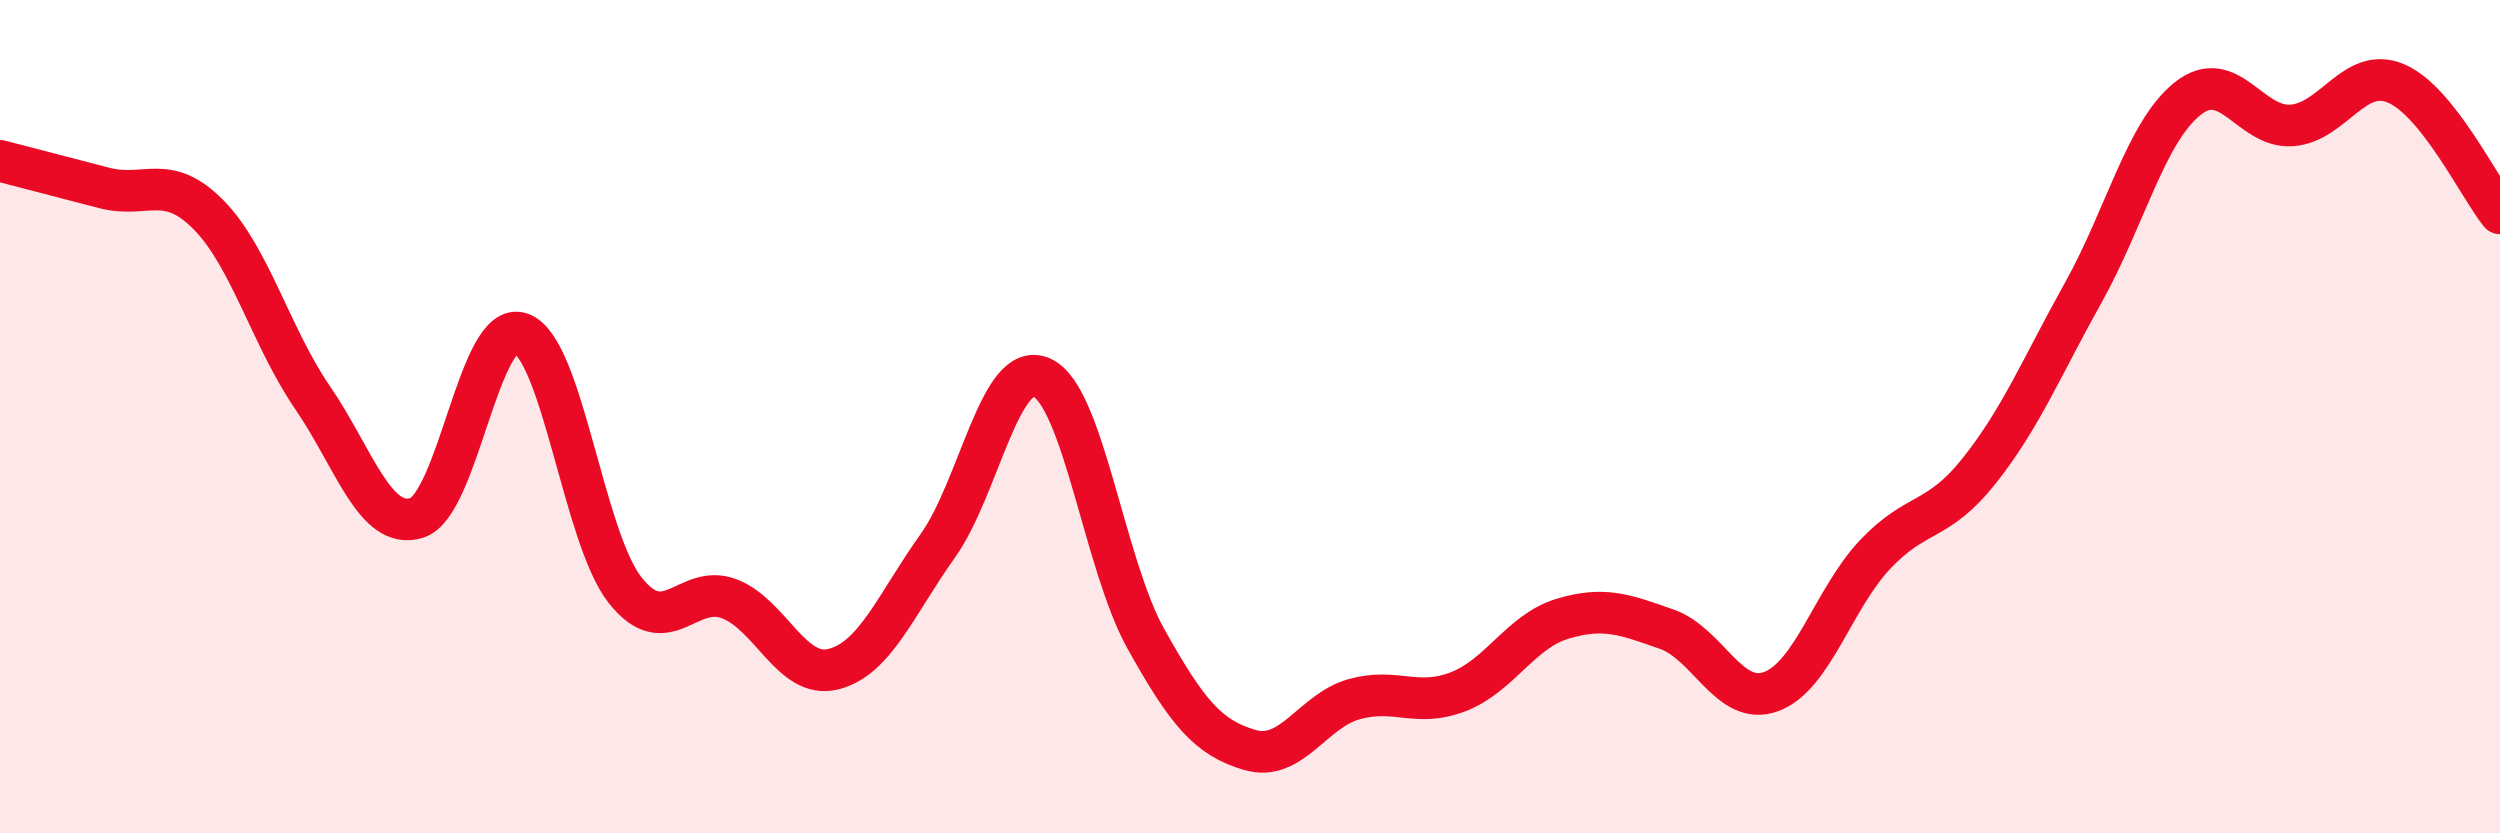 
    <svg width="60" height="20" viewBox="0 0 60 20" xmlns="http://www.w3.org/2000/svg">
      <path
        d="M 0,3.86 C 0.5,3.99 1.5,4.25 2.5,4.51 C 3.5,4.77 4,4.14 5,5.15 C 6,6.16 6.5,8.08 7.5,9.54 C 8.5,11 9,12.74 10,12.43 C 11,12.12 11.5,7.65 12.5,8 C 13.5,8.35 14,12.89 15,14.16 C 16,15.43 16.5,13.99 17.5,14.37 C 18.5,14.75 19,16.31 20,16.06 C 21,15.81 21.5,14.51 22.5,13.11 C 23.5,11.71 24,8.62 25,9.06 C 26,9.5 26.5,13.54 27.5,15.33 C 28.5,17.12 29,17.71 30,18 C 31,18.29 31.5,17.06 32.5,16.78 C 33.5,16.5 34,16.99 35,16.6 C 36,16.21 36.5,15.15 37.5,14.85 C 38.5,14.55 39,14.75 40,15.1 C 41,15.45 41.5,16.96 42.5,16.6 C 43.5,16.24 44,14.37 45,13.31 C 46,12.25 46.5,12.56 47.5,11.3 C 48.5,10.04 49,8.81 50,7.02 C 51,5.23 51.5,3.17 52.5,2.37 C 53.5,1.57 54,3.08 55,3.01 C 56,2.94 56.5,1.58 57.5,2 C 58.5,2.42 59.5,4.5 60,5.12L60 20L0 20Z"
        fill="#EB0A25"
        opacity="0.1"
        stroke-linecap="round"
        stroke-linejoin="round"
      />
      <path
        d="M 0,3.86 C 0.5,3.99 1.5,4.25 2.5,4.51 C 3.5,4.77 4,4.14 5,5.15 C 6,6.16 6.5,8.08 7.5,9.54 C 8.5,11 9,12.74 10,12.43 C 11,12.12 11.5,7.65 12.5,8 C 13.5,8.35 14,12.89 15,14.16 C 16,15.43 16.5,13.99 17.5,14.37 C 18.5,14.75 19,16.31 20,16.06 C 21,15.81 21.5,14.51 22.5,13.11 C 23.5,11.71 24,8.62 25,9.06 C 26,9.5 26.5,13.54 27.5,15.33 C 28.5,17.12 29,17.71 30,18 C 31,18.29 31.5,17.06 32.5,16.78 C 33.5,16.5 34,16.99 35,16.6 C 36,16.21 36.5,15.15 37.5,14.85 C 38.5,14.55 39,14.75 40,15.1 C 41,15.45 41.5,16.96 42.5,16.6 C 43.5,16.24 44,14.37 45,13.31 C 46,12.25 46.5,12.56 47.5,11.3 C 48.5,10.04 49,8.81 50,7.02 C 51,5.23 51.5,3.17 52.5,2.37 C 53.5,1.57 54,3.08 55,3.01 C 56,2.94 56.5,1.58 57.5,2 C 58.5,2.42 59.5,4.5 60,5.12"
        stroke="#EB0A25"
        stroke-width="1"
        fill="none"
        stroke-linecap="round"
        stroke-linejoin="round"
      />
    </svg>
  